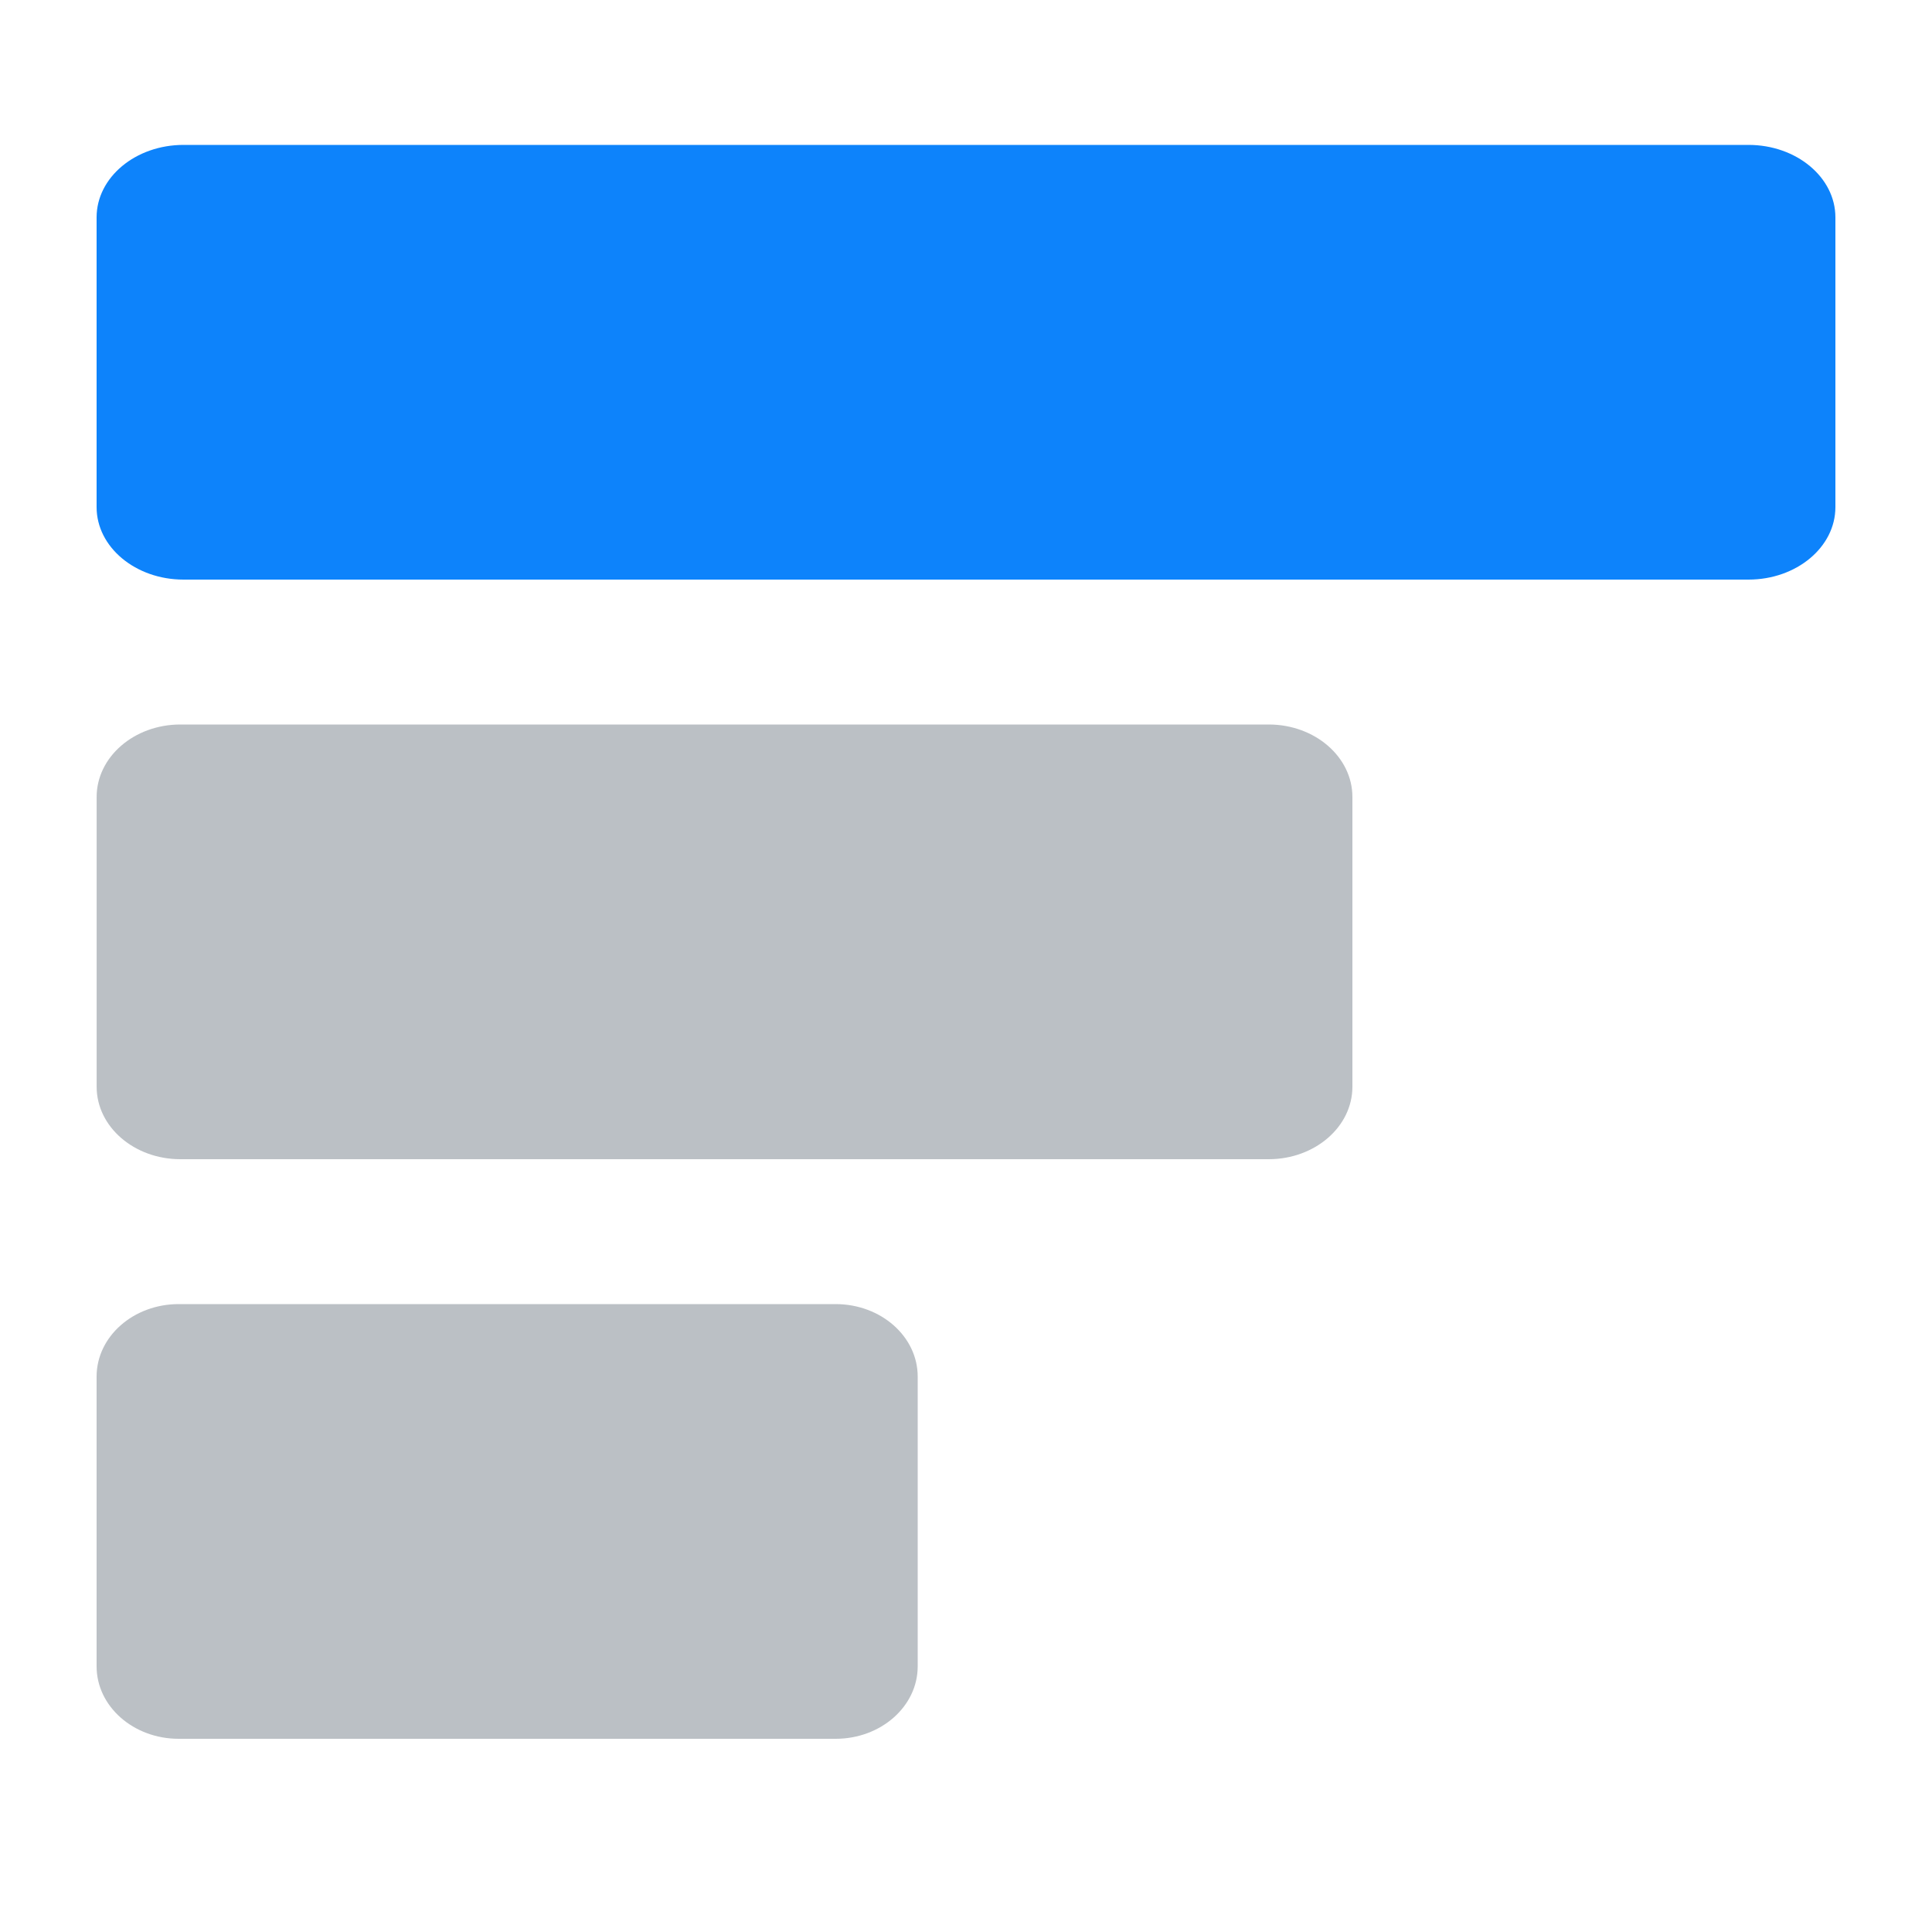 <svg fill="none" height="40" viewBox="0 0 40 40" width="40" xmlns="http://www.w3.org/2000/svg"><g clip-rule="evenodd" fill-rule="evenodd"><path d="m38 4.5v6c0 .828-.806 1.5-1.8 1.5h-32.4c-.994 0-1.8-.672-1.8-1.5v-6c0-.828.806-1.5 1.8-1.5h32.4c.994 0 1.8.672 1.8 1.5z" fill="#0d83fb"/><g fill="#bbc0c5"><path d="m28 16.5v6c0 .828-.776 1.5-1.733 1.5h-22.533c-.957 0-1.733-.672-1.733-1.5v-6c0-.828.776-1.5 1.733-1.5h22.533c.957 0 1.733.672 1.733 1.5z"/><path d="m19 28.5v6c0 .828-.761 1.5-1.7 1.5h-13.6c-.939 0-1.7-.672-1.7-1.5v-6c0-.828.761-1.5 1.7-1.5h13.6c.939 0 1.7.672 1.7 1.5z"/></g></g></svg>